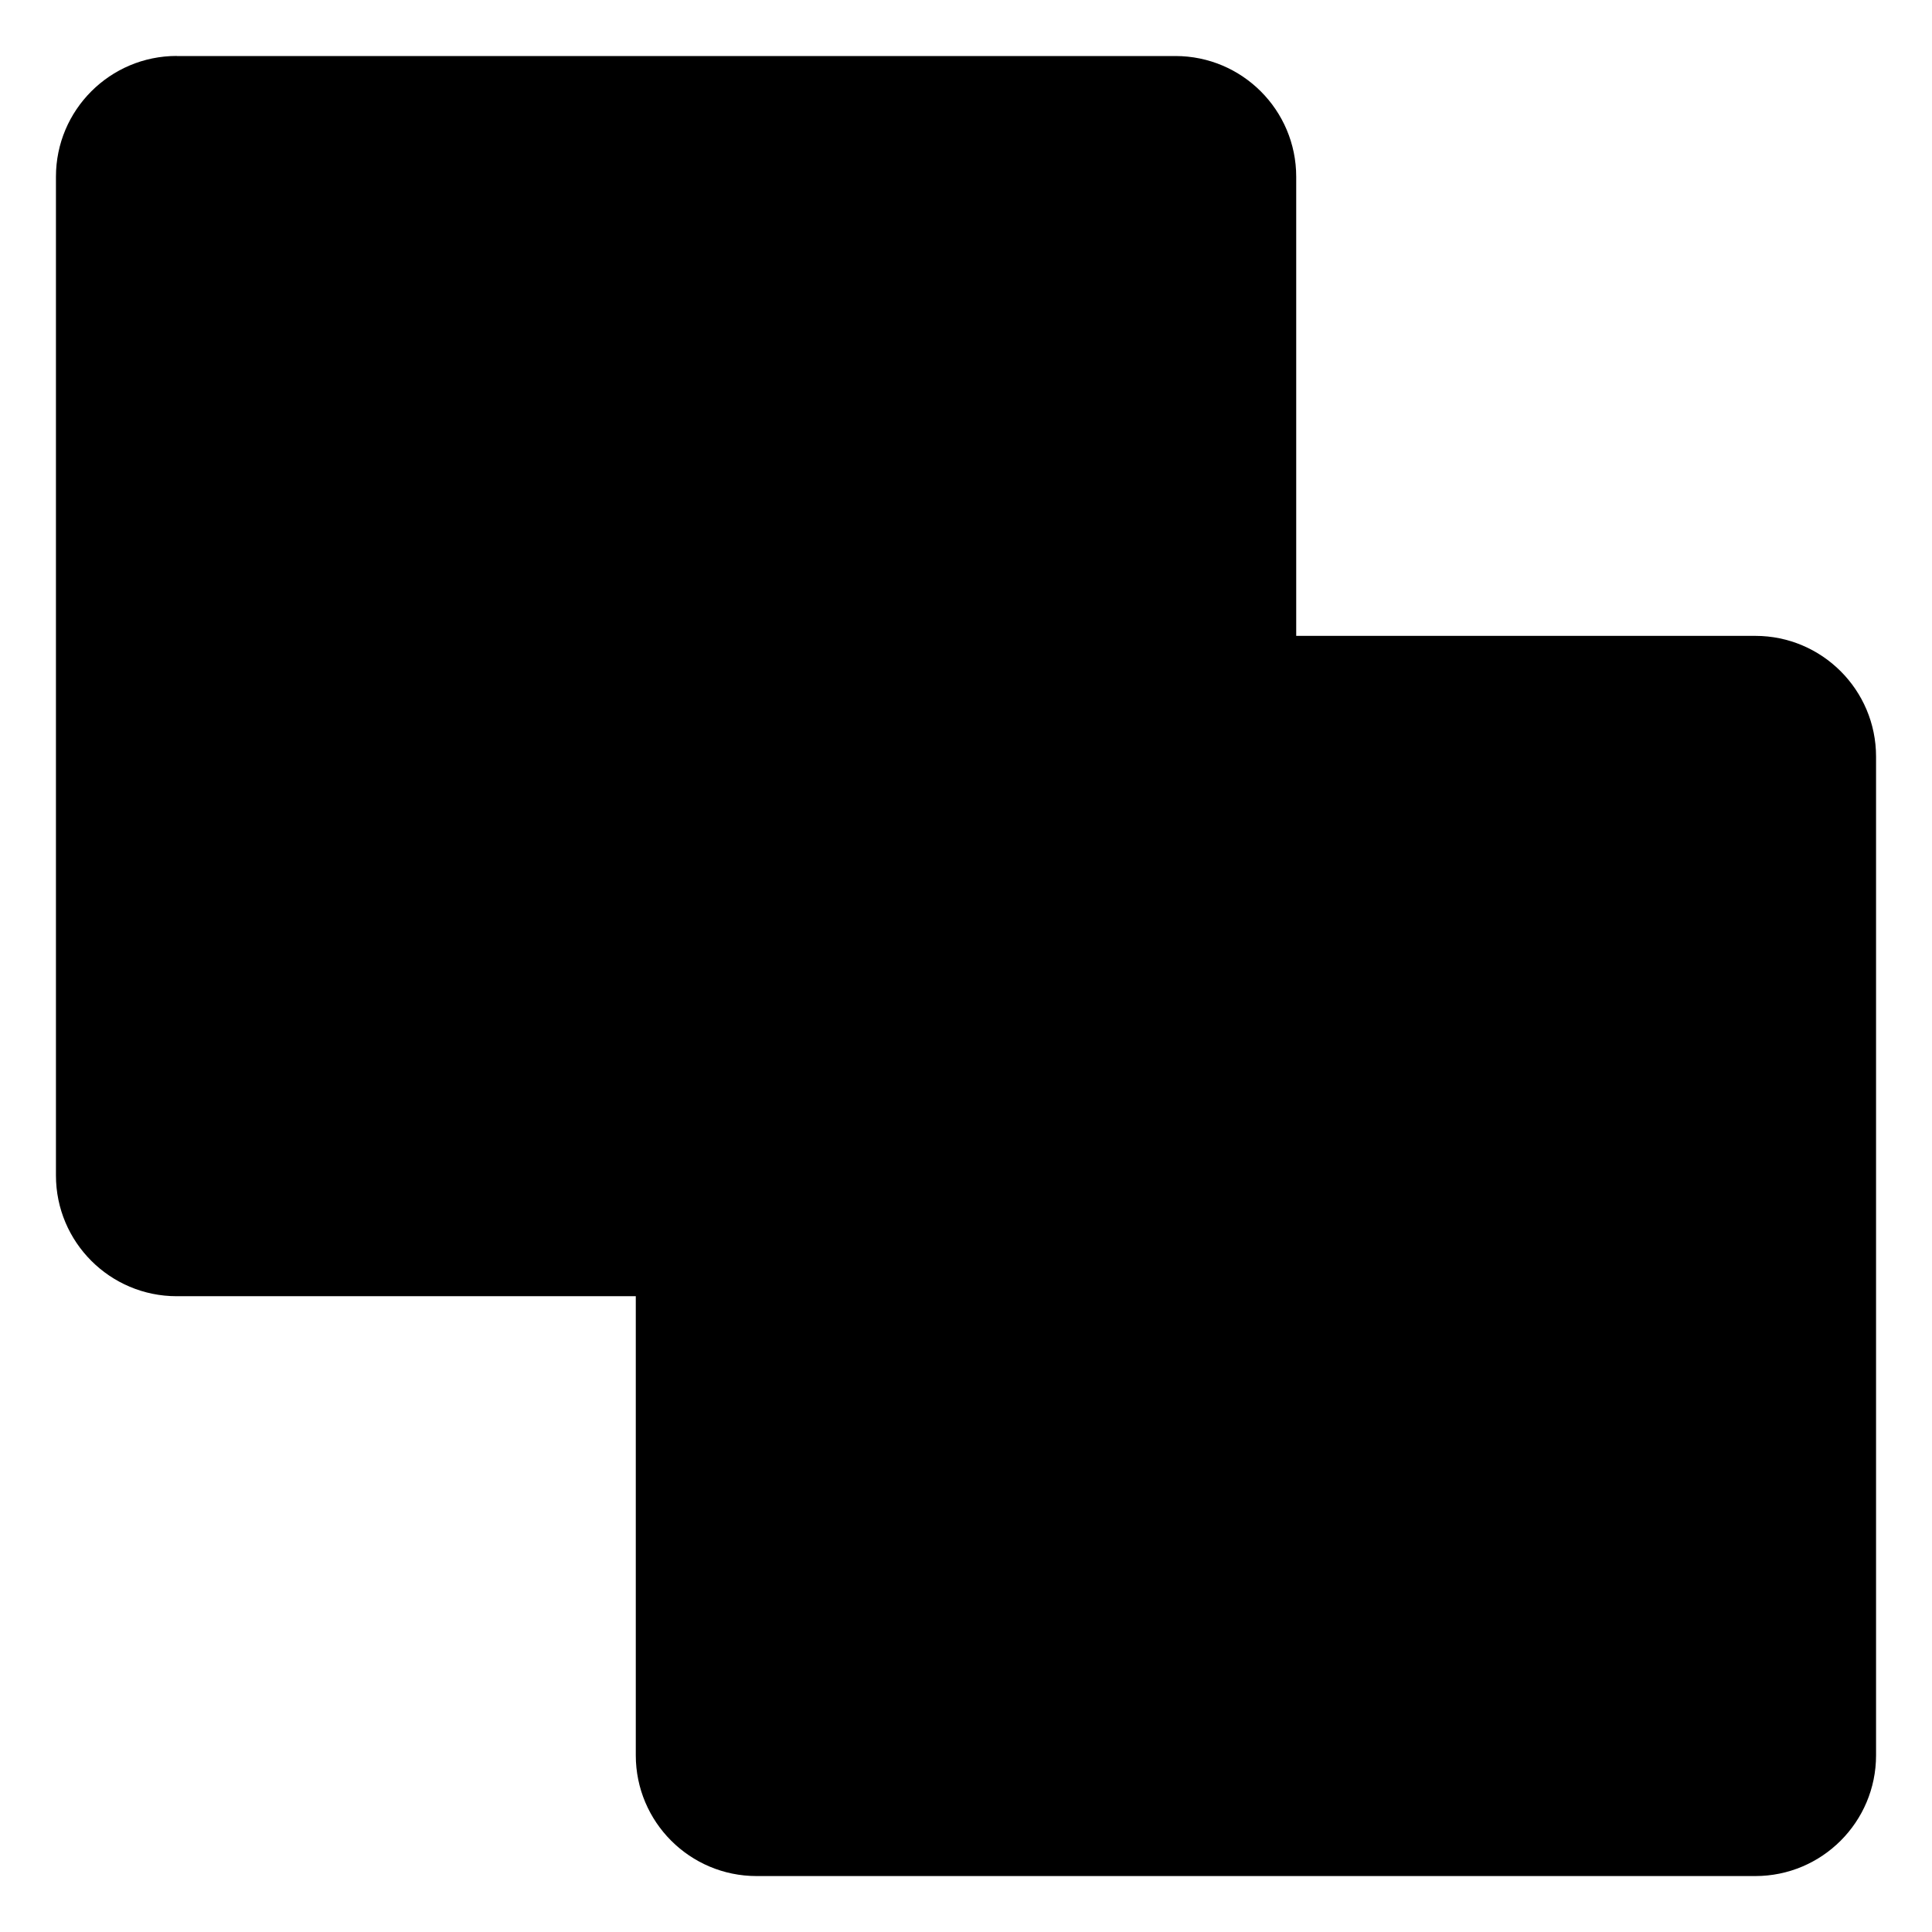 <svg xmlns="http://www.w3.org/2000/svg" fill="none" viewBox="0 0 24 24" id="Pathfinder-Unite--Streamline-Ultimate"><desc>Pathfinder Unite Streamline Icon: https://streamlinehq.com</desc><path fill="#000000" fill-rule="evenodd" d="M2.195 0.695c-0.828 0 -1.5 0.672 -1.5 1.5V14.602c0 0.828 0.672 1.5 1.5 1.5h5.703l0 5.703c0 0.828 0.672 1.5 1.5 1.5H21.805c0.828 0 1.5 -0.672 1.5 -1.5l0 -12.406c0 -0.828 -0.672 -1.5 -1.5 -1.5h-5.703l0 -5.703c0 -0.828 -0.672 -1.5 -1.5 -1.5H2.195Z" clip-rule="evenodd" stroke-width="1"></path></svg>